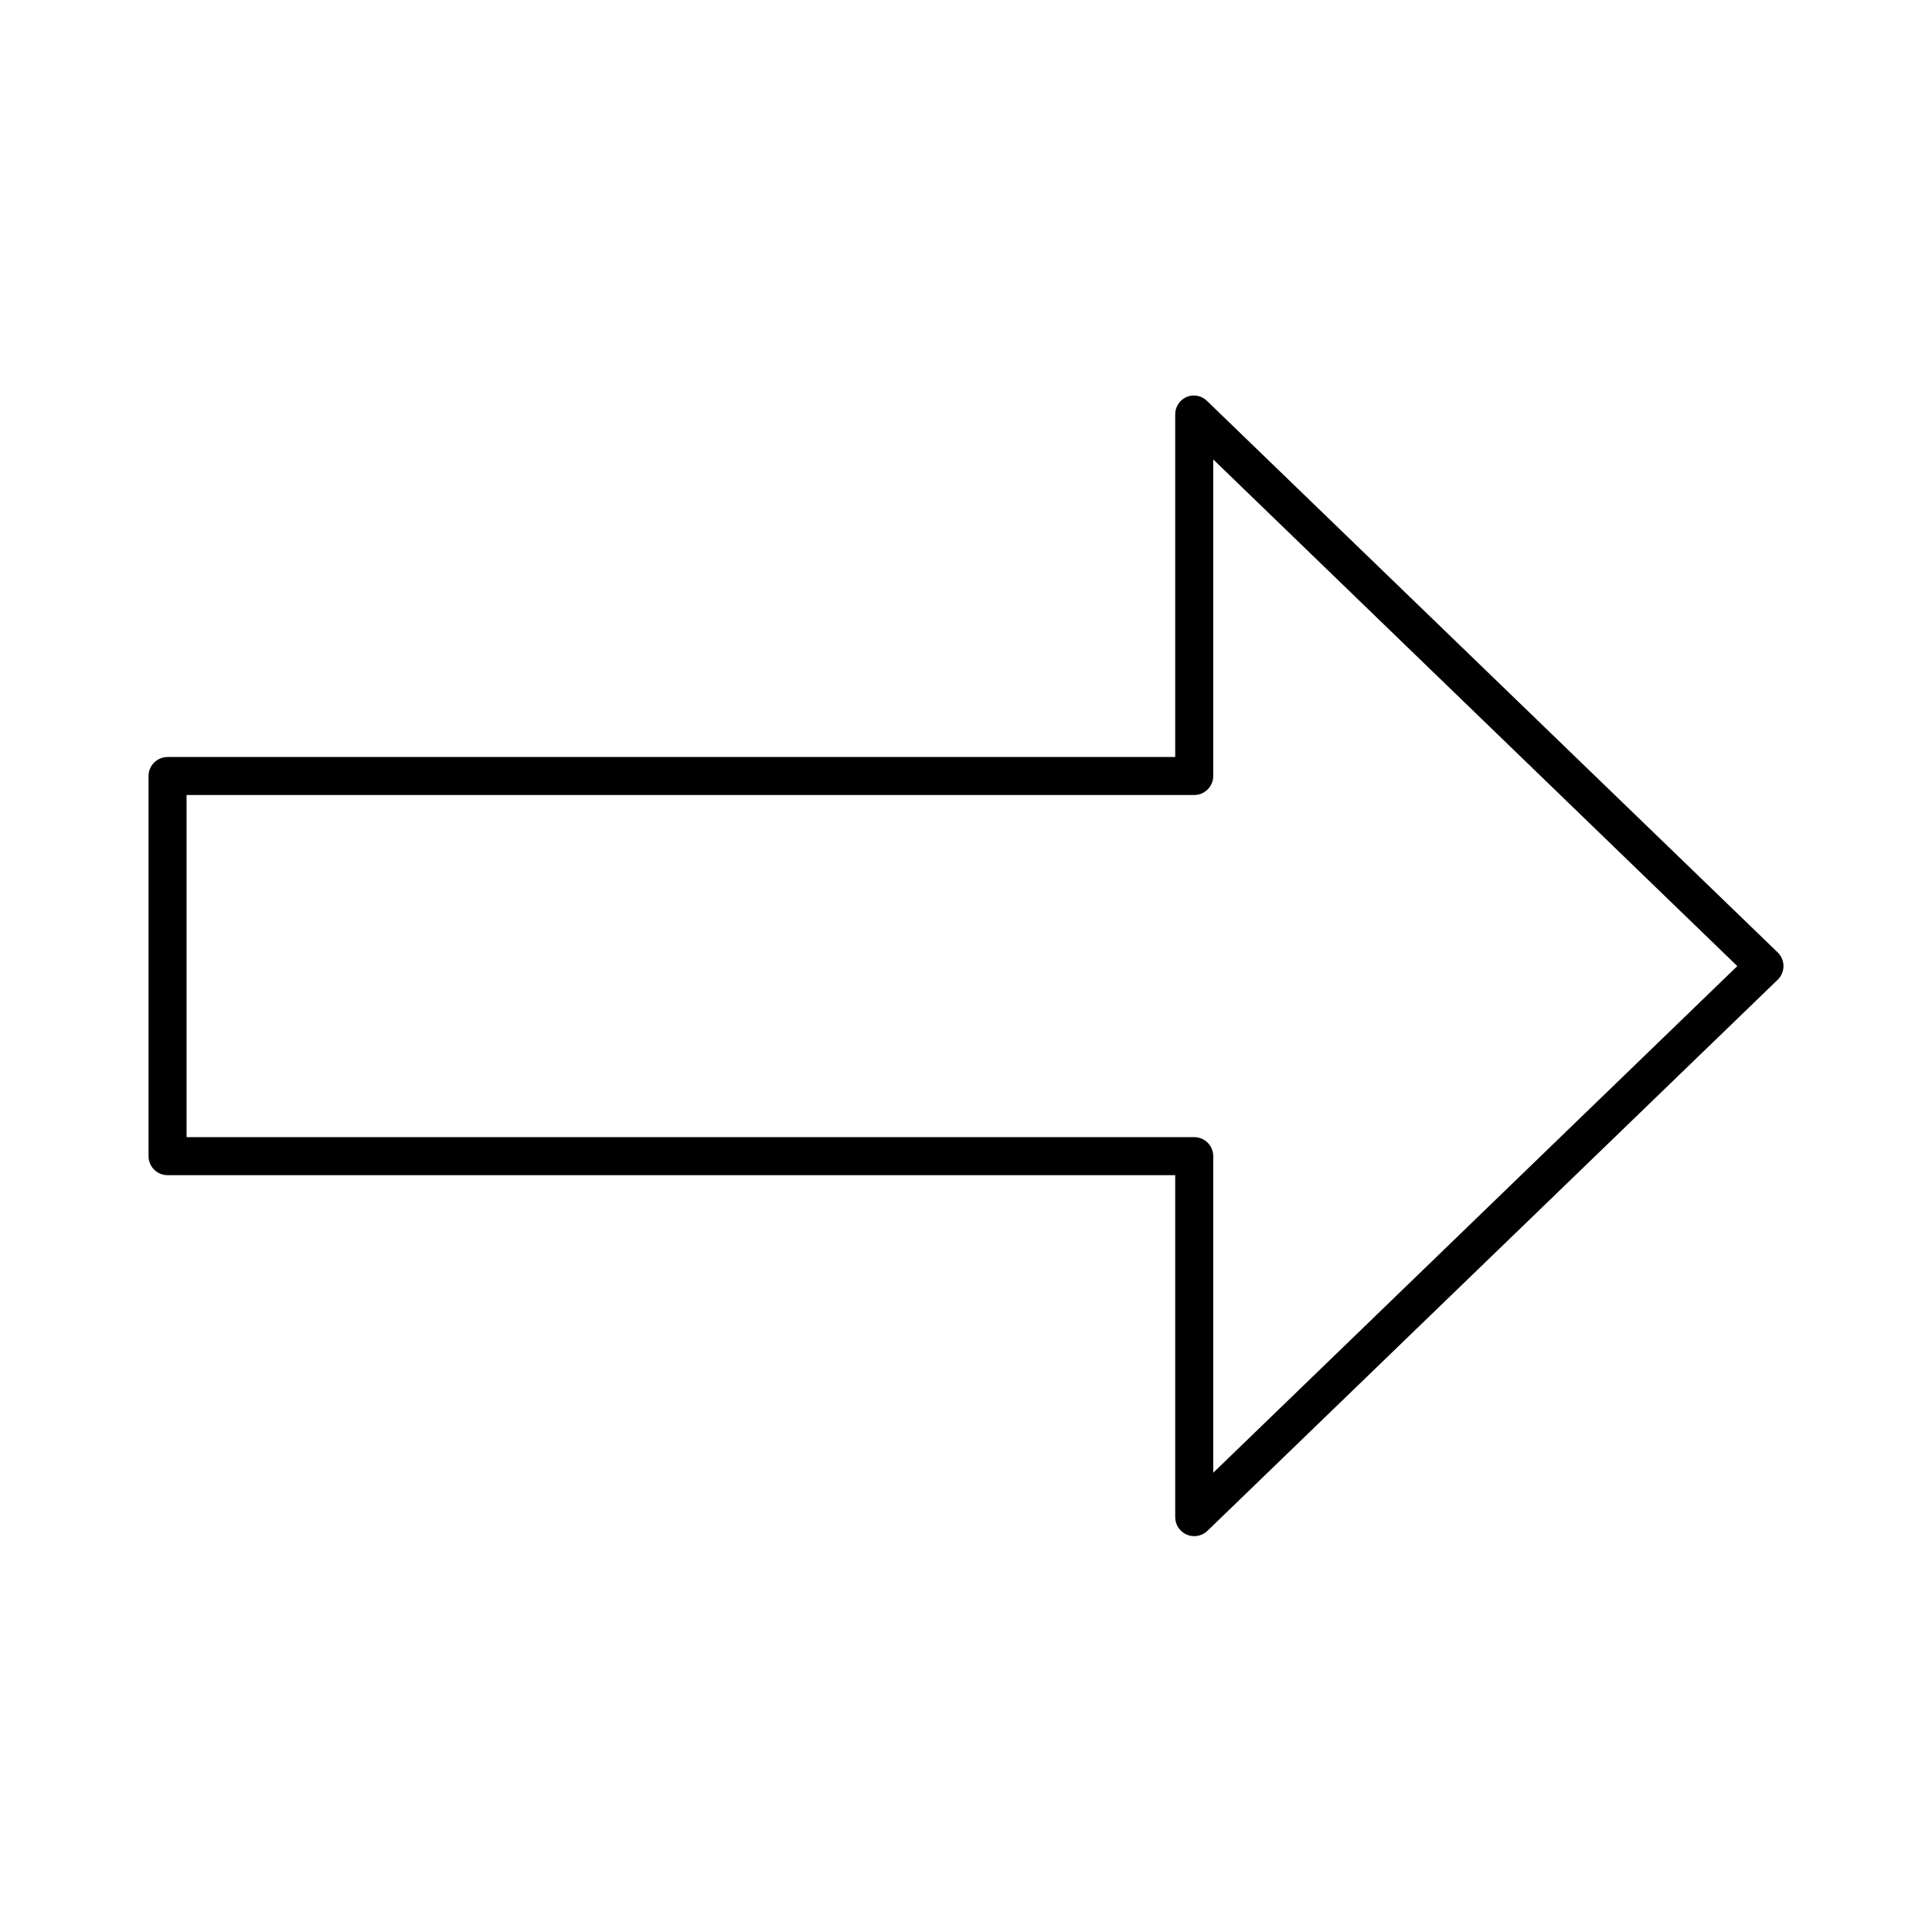 <?xml version="1.0" encoding="UTF-8"?>
<!-- Uploaded to: SVG Repo, www.svgrepo.com, Generator: SVG Repo Mixer Tools -->
<svg fill="#000000" width="800px" height="800px" version="1.1" viewBox="144 144 512 512" xmlns="http://www.w3.org/2000/svg">
 <path d="m459.38 248.91c-2.348 0.523-3.996 2.633-3.938 5.035v90.668h-267.04v0.004c-2.781 0-5.039 2.254-5.039 5.035v100.74c0 2.781 2.258 5.039 5.039 5.039h267.04v90.668c0.016 2.004 1.219 3.812 3.066 4.598 1.844 0.785 3.981 0.402 5.438-0.977l151.16-146.08c0.98-0.949 1.535-2.254 1.535-3.621 0-1.363-0.555-2.672-1.535-3.621l-151.16-146.08c-1.188-1.207-2.902-1.742-4.566-1.414zm6.141 16.844 138.88 134.27-138.88 134.27v-83.906c0-2.781-2.258-5.035-5.039-5.035h-267.04v-90.668h267.04c2.781-0.004 5.039-2.258 5.039-5.039z"/>
</svg>